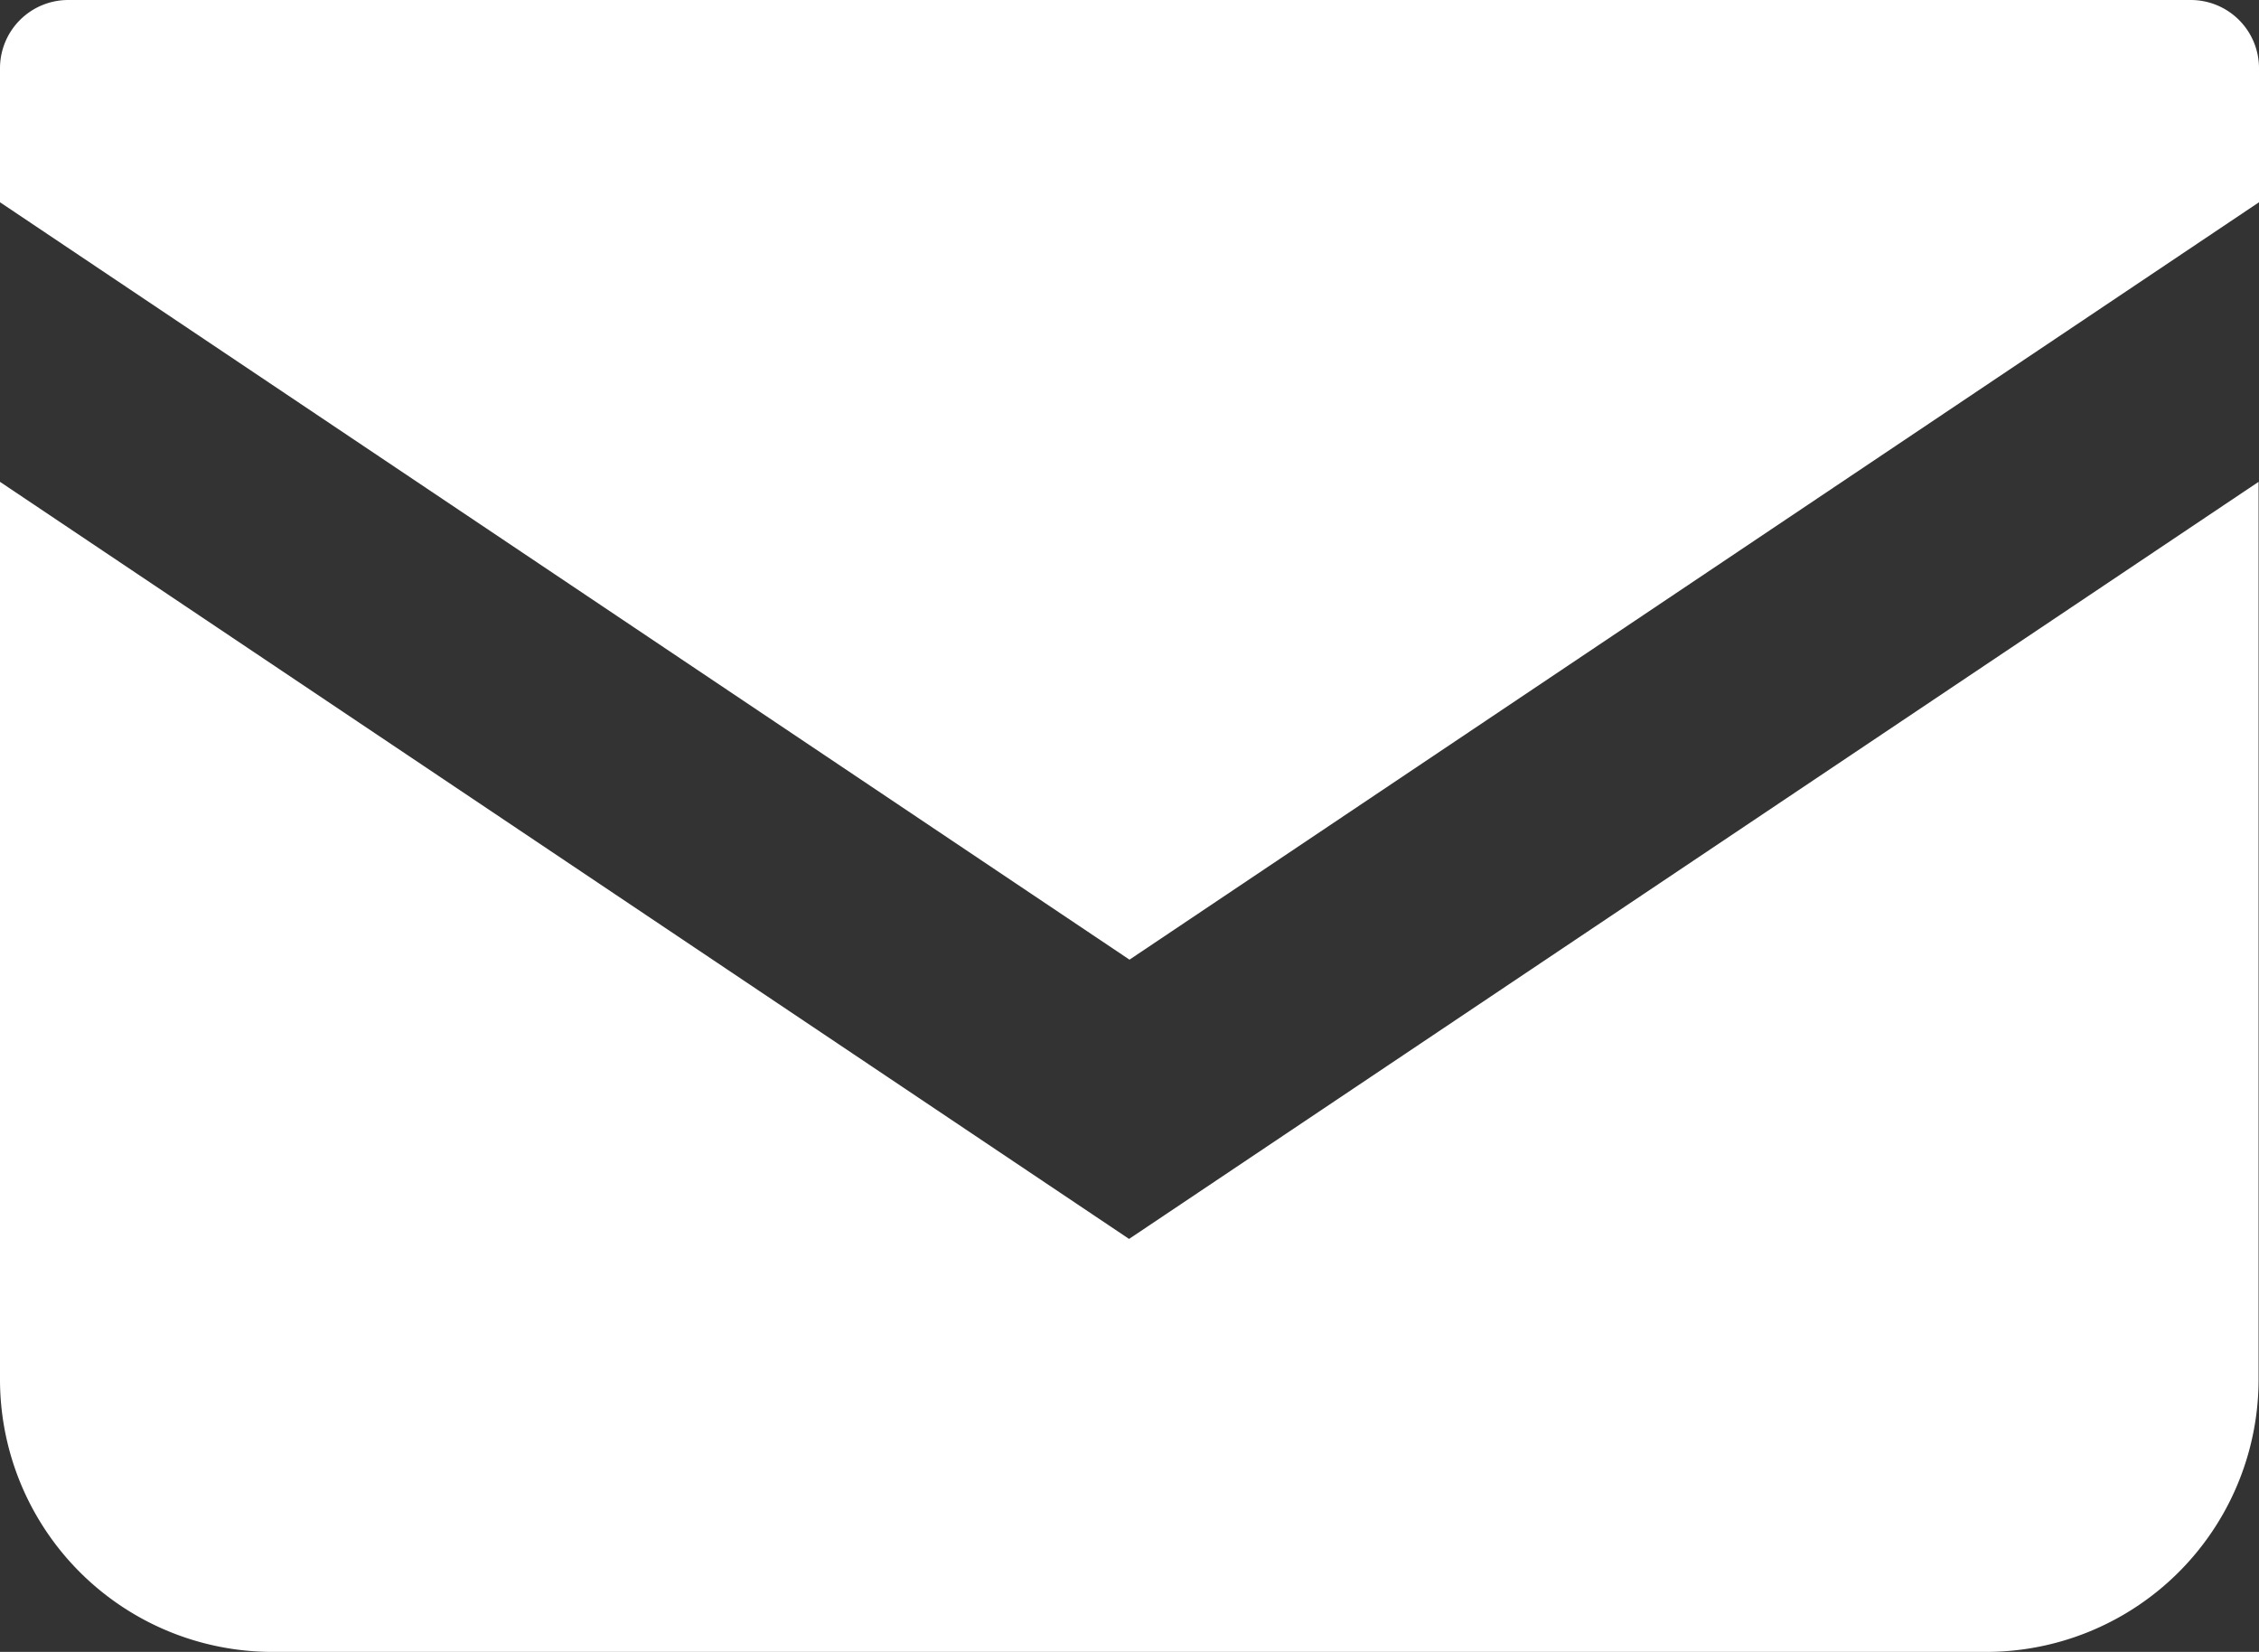 <svg xmlns="http://www.w3.org/2000/svg" width="21.358" height="15.616" viewBox="0 0 21.358 15.616">
  <rect x="0" y="0" width="21.358" height="15.616" fill="#333333" stroke="none"/>
  <g id="グループ_2148" data-name="グループ 2148" transform="translate(-137.5 -573.967)">
    <path id="パス_19" data-name="パス 19" d="M20.714,68.828H.644A.645.645,0,0,0,0,69.473V70.74L10.679,77.9,21.358,70.74V69.473A.645.645,0,0,0,20.714,68.828Z" transform="translate(137.5 505.139)" fill="#fff"/>
    <path id="パス_20" data-name="パス 20" d="M0,178v8.484a2.576,2.576,0,0,0,2.577,2.577h16.2a2.576,2.576,0,0,0,2.577-2.577V178l-10.679,7.157Z" transform="translate(137.5 400.522)" fill="#fff"/>
  </g>
</svg>
